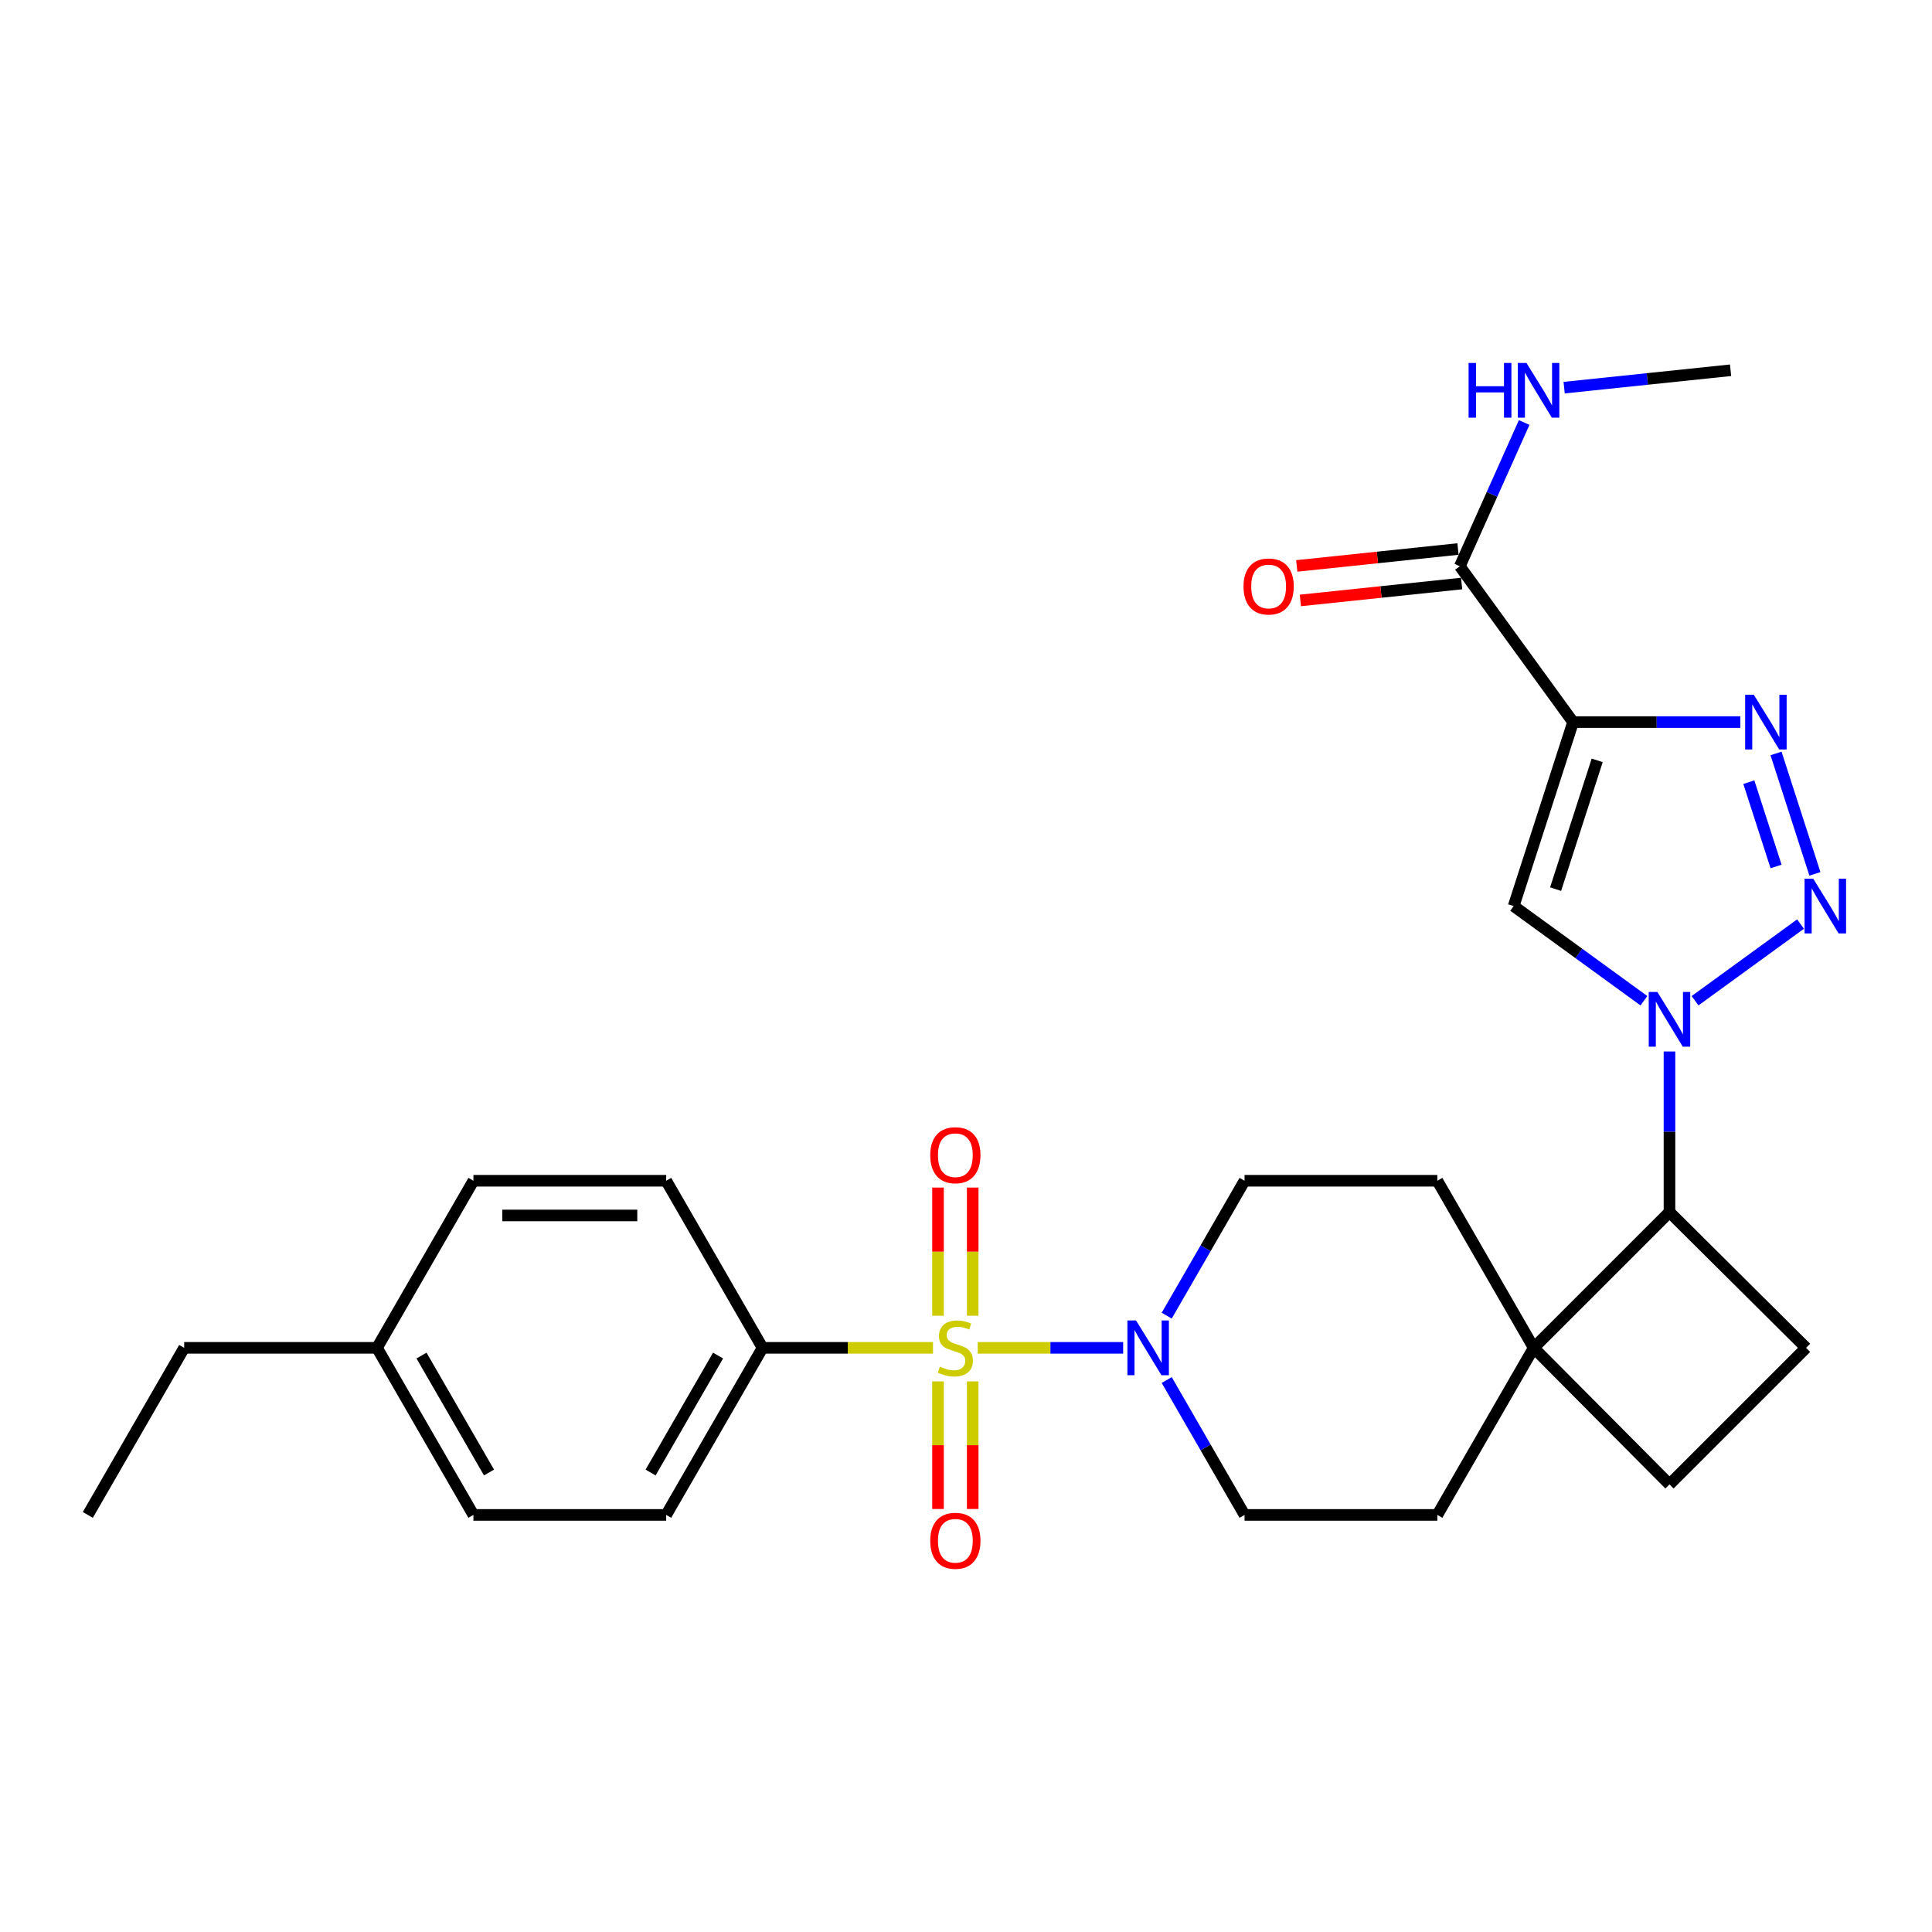 <?xml version='1.0' encoding='iso-8859-1'?>
<svg version='1.1' baseProfile='full'
              xmlns='http://www.w3.org/2000/svg'
                      xmlns:rdkit='http://www.rdkit.org/xml'
                      xmlns:xlink='http://www.w3.org/1999/xlink'
                  xml:space='preserve'
width='1000px' height='1000px' viewBox='0 0 1000 1000'>
<!-- END OF HEADER -->
<rect style='opacity:1.0;fill:#FFFFFF;stroke:none' width='1000' height='1000' x='0' y='0'> </rect>
<path class='bond-5' d='M 506.065,697.64 L 543.701,697.64' style='fill:none;fill-rule:evenodd;stroke:#CCCC00;stroke-width:6px;stroke-linecap:butt;stroke-linejoin:miter;stroke-opacity:1' />
<path class='bond-5' d='M 543.701,697.64 L 581.337,697.64' style='fill:none;fill-rule:evenodd;stroke:#0000FF;stroke-width:6px;stroke-linecap:butt;stroke-linejoin:miter;stroke-opacity:1' />
<path class='bond-9' d='M 482.915,697.64 L 438.812,697.64' style='fill:none;fill-rule:evenodd;stroke:#CCCC00;stroke-width:6px;stroke-linecap:butt;stroke-linejoin:miter;stroke-opacity:1' />
<path class='bond-9' d='M 438.812,697.64 L 394.708,697.64' style='fill:none;fill-rule:evenodd;stroke:#000000;stroke-width:6px;stroke-linecap:butt;stroke-linejoin:miter;stroke-opacity:1' />
<path class='bond-10' d='M 503.471,681.026 L 503.471,647.857' style='fill:none;fill-rule:evenodd;stroke:#CCCC00;stroke-width:6px;stroke-linecap:butt;stroke-linejoin:miter;stroke-opacity:1' />
<path class='bond-10' d='M 503.471,647.857 L 503.471,614.688' style='fill:none;fill-rule:evenodd;stroke:#FF0000;stroke-width:6px;stroke-linecap:butt;stroke-linejoin:miter;stroke-opacity:1' />
<path class='bond-10' d='M 485.509,681.026 L 485.509,647.857' style='fill:none;fill-rule:evenodd;stroke:#CCCC00;stroke-width:6px;stroke-linecap:butt;stroke-linejoin:miter;stroke-opacity:1' />
<path class='bond-10' d='M 485.509,647.857 L 485.509,614.688' style='fill:none;fill-rule:evenodd;stroke:#FF0000;stroke-width:6px;stroke-linecap:butt;stroke-linejoin:miter;stroke-opacity:1' />
<path class='bond-11' d='M 485.509,715.015 L 485.509,748.029' style='fill:none;fill-rule:evenodd;stroke:#CCCC00;stroke-width:6px;stroke-linecap:butt;stroke-linejoin:miter;stroke-opacity:1' />
<path class='bond-11' d='M 485.509,748.029 L 485.509,781.043' style='fill:none;fill-rule:evenodd;stroke:#FF0000;stroke-width:6px;stroke-linecap:butt;stroke-linejoin:miter;stroke-opacity:1' />
<path class='bond-11' d='M 503.471,715.015 L 503.471,748.029' style='fill:none;fill-rule:evenodd;stroke:#CCCC00;stroke-width:6px;stroke-linecap:butt;stroke-linejoin:miter;stroke-opacity:1' />
<path class='bond-11' d='M 503.471,748.029 L 503.471,781.043' style='fill:none;fill-rule:evenodd;stroke:#FF0000;stroke-width:6px;stroke-linecap:butt;stroke-linejoin:miter;stroke-opacity:1' />
<path class='bond-0' d='M 864.121,544.249 L 864.121,585.813' style='fill:none;fill-rule:evenodd;stroke:#0000FF;stroke-width:6px;stroke-linecap:butt;stroke-linejoin:miter;stroke-opacity:1' />
<path class='bond-0' d='M 864.121,585.813 L 864.121,627.377' style='fill:none;fill-rule:evenodd;stroke:#000000;stroke-width:6px;stroke-linecap:butt;stroke-linejoin:miter;stroke-opacity:1' />
<path class='bond-2' d='M 877.354,517.978 L 931.959,478.296' style='fill:none;fill-rule:evenodd;stroke:#0000FF;stroke-width:6px;stroke-linecap:butt;stroke-linejoin:miter;stroke-opacity:1' />
<path class='bond-4' d='M 850.888,517.977 L 817.178,493.477' style='fill:none;fill-rule:evenodd;stroke:#0000FF;stroke-width:6px;stroke-linecap:butt;stroke-linejoin:miter;stroke-opacity:1' />
<path class='bond-4' d='M 817.178,493.477 L 783.469,468.976' style='fill:none;fill-rule:evenodd;stroke:#000000;stroke-width:6px;stroke-linecap:butt;stroke-linejoin:miter;stroke-opacity:1' />
<path class='bond-1' d='M 814.225,373.754 L 783.469,468.976' style='fill:none;fill-rule:evenodd;stroke:#000000;stroke-width:6px;stroke-linecap:butt;stroke-linejoin:miter;stroke-opacity:1' />
<path class='bond-1' d='M 826.704,393.559 L 805.175,460.214' style='fill:none;fill-rule:evenodd;stroke:#000000;stroke-width:6px;stroke-linecap:butt;stroke-linejoin:miter;stroke-opacity:1' />
<path class='bond-6' d='M 814.225,373.754 L 755.597,293.102' style='fill:none;fill-rule:evenodd;stroke:#000000;stroke-width:6px;stroke-linecap:butt;stroke-linejoin:miter;stroke-opacity:1' />
<path class='bond-31' d='M 814.225,373.754 L 857.508,373.754' style='fill:none;fill-rule:evenodd;stroke:#000000;stroke-width:6px;stroke-linecap:butt;stroke-linejoin:miter;stroke-opacity:1' />
<path class='bond-31' d='M 857.508,373.754 L 900.792,373.754' style='fill:none;fill-rule:evenodd;stroke:#0000FF;stroke-width:6px;stroke-linecap:butt;stroke-linejoin:miter;stroke-opacity:1' />
<path class='bond-3' d='M 939.401,452.315 L 919.267,389.978' style='fill:none;fill-rule:evenodd;stroke:#0000FF;stroke-width:6px;stroke-linecap:butt;stroke-linejoin:miter;stroke-opacity:1' />
<path class='bond-3' d='M 919.288,448.485 L 905.194,404.85' style='fill:none;fill-rule:evenodd;stroke:#0000FF;stroke-width:6px;stroke-linecap:butt;stroke-linejoin:miter;stroke-opacity:1' />
<path class='bond-13' d='M 603.892,714.296 L 624.035,749.208' style='fill:none;fill-rule:evenodd;stroke:#0000FF;stroke-width:6px;stroke-linecap:butt;stroke-linejoin:miter;stroke-opacity:1' />
<path class='bond-13' d='M 624.035,749.208 L 644.179,784.12' style='fill:none;fill-rule:evenodd;stroke:#000000;stroke-width:6px;stroke-linecap:butt;stroke-linejoin:miter;stroke-opacity:1' />
<path class='bond-14' d='M 603.892,680.984 L 624.035,646.072' style='fill:none;fill-rule:evenodd;stroke:#0000FF;stroke-width:6px;stroke-linecap:butt;stroke-linejoin:miter;stroke-opacity:1' />
<path class='bond-14' d='M 624.035,646.072 L 644.179,611.16' style='fill:none;fill-rule:evenodd;stroke:#000000;stroke-width:6px;stroke-linecap:butt;stroke-linejoin:miter;stroke-opacity:1' />
<path class='bond-16' d='M 754.66,284.17 L 712.927,288.547' style='fill:none;fill-rule:evenodd;stroke:#000000;stroke-width:6px;stroke-linecap:butt;stroke-linejoin:miter;stroke-opacity:1' />
<path class='bond-16' d='M 712.927,288.547 L 671.193,292.924' style='fill:none;fill-rule:evenodd;stroke:#FF0000;stroke-width:6px;stroke-linecap:butt;stroke-linejoin:miter;stroke-opacity:1' />
<path class='bond-16' d='M 756.533,302.035 L 714.8,306.412' style='fill:none;fill-rule:evenodd;stroke:#000000;stroke-width:6px;stroke-linecap:butt;stroke-linejoin:miter;stroke-opacity:1' />
<path class='bond-16' d='M 714.8,306.412 L 673.067,310.789' style='fill:none;fill-rule:evenodd;stroke:#FF0000;stroke-width:6px;stroke-linecap:butt;stroke-linejoin:miter;stroke-opacity:1' />
<path class='bond-21' d='M 755.597,293.102 L 772.252,255.894' style='fill:none;fill-rule:evenodd;stroke:#000000;stroke-width:6px;stroke-linecap:butt;stroke-linejoin:miter;stroke-opacity:1' />
<path class='bond-21' d='M 772.252,255.894 L 788.907,218.686' style='fill:none;fill-rule:evenodd;stroke:#0000FF;stroke-width:6px;stroke-linecap:butt;stroke-linejoin:miter;stroke-opacity:1' />
<path class='bond-7' d='M 864.121,627.377 L 793.847,697.64' style='fill:none;fill-rule:evenodd;stroke:#000000;stroke-width:6px;stroke-linecap:butt;stroke-linejoin:miter;stroke-opacity:1' />
<path class='bond-30' d='M 864.121,627.377 L 934.824,697.64' style='fill:none;fill-rule:evenodd;stroke:#000000;stroke-width:6px;stroke-linecap:butt;stroke-linejoin:miter;stroke-opacity:1' />
<path class='bond-8' d='M 793.847,697.64 L 743.961,611.16' style='fill:none;fill-rule:evenodd;stroke:#000000;stroke-width:6px;stroke-linecap:butt;stroke-linejoin:miter;stroke-opacity:1' />
<path class='bond-15' d='M 793.847,697.64 L 864.121,768.333' style='fill:none;fill-rule:evenodd;stroke:#000000;stroke-width:6px;stroke-linecap:butt;stroke-linejoin:miter;stroke-opacity:1' />
<path class='bond-28' d='M 793.847,697.64 L 743.961,784.12' style='fill:none;fill-rule:evenodd;stroke:#000000;stroke-width:6px;stroke-linecap:butt;stroke-linejoin:miter;stroke-opacity:1' />
<path class='bond-19' d='M 394.708,697.64 L 344.822,784.12' style='fill:none;fill-rule:evenodd;stroke:#000000;stroke-width:6px;stroke-linecap:butt;stroke-linejoin:miter;stroke-opacity:1' />
<path class='bond-19' d='M 371.665,701.637 L 336.745,762.173' style='fill:none;fill-rule:evenodd;stroke:#000000;stroke-width:6px;stroke-linecap:butt;stroke-linejoin:miter;stroke-opacity:1' />
<path class='bond-20' d='M 394.708,697.64 L 344.822,611.16' style='fill:none;fill-rule:evenodd;stroke:#000000;stroke-width:6px;stroke-linecap:butt;stroke-linejoin:miter;stroke-opacity:1' />
<path class='bond-12' d='M 934.824,697.64 L 864.121,768.333' style='fill:none;fill-rule:evenodd;stroke:#000000;stroke-width:6px;stroke-linecap:butt;stroke-linejoin:miter;stroke-opacity:1' />
<path class='bond-18' d='M 644.179,784.12 L 743.961,784.12' style='fill:none;fill-rule:evenodd;stroke:#000000;stroke-width:6px;stroke-linecap:butt;stroke-linejoin:miter;stroke-opacity:1' />
<path class='bond-17' d='M 644.179,611.16 L 743.961,611.16' style='fill:none;fill-rule:evenodd;stroke:#000000;stroke-width:6px;stroke-linecap:butt;stroke-linejoin:miter;stroke-opacity:1' />
<path class='bond-23' d='M 344.822,784.12 L 245.039,784.12' style='fill:none;fill-rule:evenodd;stroke:#000000;stroke-width:6px;stroke-linecap:butt;stroke-linejoin:miter;stroke-opacity:1' />
<path class='bond-22' d='M 344.822,611.16 L 245.039,611.16' style='fill:none;fill-rule:evenodd;stroke:#000000;stroke-width:6px;stroke-linecap:butt;stroke-linejoin:miter;stroke-opacity:1' />
<path class='bond-22' d='M 329.854,629.123 L 260.007,629.123' style='fill:none;fill-rule:evenodd;stroke:#000000;stroke-width:6px;stroke-linecap:butt;stroke-linejoin:miter;stroke-opacity:1' />
<path class='bond-25' d='M 809.6,200.648 L 852.672,196.146' style='fill:none;fill-rule:evenodd;stroke:#0000FF;stroke-width:6px;stroke-linecap:butt;stroke-linejoin:miter;stroke-opacity:1' />
<path class='bond-25' d='M 852.672,196.146 L 895.745,191.643' style='fill:none;fill-rule:evenodd;stroke:#000000;stroke-width:6px;stroke-linecap:butt;stroke-linejoin:miter;stroke-opacity:1' />
<path class='bond-24' d='M 245.039,611.16 L 195.133,697.64' style='fill:none;fill-rule:evenodd;stroke:#000000;stroke-width:6px;stroke-linecap:butt;stroke-linejoin:miter;stroke-opacity:1' />
<path class='bond-29' d='M 245.039,784.12 L 195.133,697.64' style='fill:none;fill-rule:evenodd;stroke:#000000;stroke-width:6px;stroke-linecap:butt;stroke-linejoin:miter;stroke-opacity:1' />
<path class='bond-29' d='M 253.111,762.17 L 218.177,701.634' style='fill:none;fill-rule:evenodd;stroke:#000000;stroke-width:6px;stroke-linecap:butt;stroke-linejoin:miter;stroke-opacity:1' />
<path class='bond-26' d='M 195.133,697.64 L 95.331,697.64' style='fill:none;fill-rule:evenodd;stroke:#000000;stroke-width:6px;stroke-linecap:butt;stroke-linejoin:miter;stroke-opacity:1' />
<path class='bond-27' d='M 95.331,697.64 L 45.455,784.12' style='fill:none;fill-rule:evenodd;stroke:#000000;stroke-width:6px;stroke-linecap:butt;stroke-linejoin:miter;stroke-opacity:1' />
<path  class='atom-0' d='M 486.49 707.36
Q 486.81 707.48, 488.13 708.04
Q 489.45 708.6, 490.89 708.96
Q 492.37 709.28, 493.81 709.28
Q 496.49 709.28, 498.05 708
Q 499.61 706.68, 499.61 704.4
Q 499.61 702.84, 498.81 701.88
Q 498.05 700.92, 496.85 700.4
Q 495.65 699.88, 493.65 699.28
Q 491.13 698.52, 489.61 697.8
Q 488.13 697.08, 487.05 695.56
Q 486.01 694.04, 486.01 691.48
Q 486.01 687.92, 488.41 685.72
Q 490.85 683.52, 495.65 683.52
Q 498.93 683.52, 502.65 685.08
L 501.73 688.16
Q 498.33 686.76, 495.77 686.76
Q 493.01 686.76, 491.49 687.92
Q 489.97 689.04, 490.01 691
Q 490.01 692.52, 490.77 693.44
Q 491.57 694.36, 492.69 694.88
Q 493.85 695.4, 495.77 696
Q 498.33 696.8, 499.85 697.6
Q 501.37 698.4, 502.45 700.04
Q 503.57 701.64, 503.57 704.4
Q 503.57 708.32, 500.93 710.44
Q 498.33 712.52, 493.97 712.52
Q 491.45 712.52, 489.53 711.96
Q 487.65 711.44, 485.41 710.52
L 486.49 707.36
' fill='#CCCC00'/>
<path  class='atom-1' d='M 857.861 513.434
L 867.141 528.434
Q 868.061 529.914, 869.541 532.594
Q 871.021 535.274, 871.101 535.434
L 871.101 513.434
L 874.861 513.434
L 874.861 541.754
L 870.981 541.754
L 861.021 525.354
Q 859.861 523.434, 858.621 521.234
Q 857.421 519.034, 857.061 518.354
L 857.061 541.754
L 853.381 541.754
L 853.381 513.434
L 857.861 513.434
' fill='#0000FF'/>
<path  class='atom-3' d='M 938.523 454.816
L 947.803 469.816
Q 948.723 471.296, 950.203 473.976
Q 951.683 476.656, 951.763 476.816
L 951.763 454.816
L 955.523 454.816
L 955.523 483.136
L 951.643 483.136
L 941.683 466.736
Q 940.523 464.816, 939.283 462.616
Q 938.083 460.416, 937.723 459.736
L 937.723 483.136
L 934.043 483.136
L 934.043 454.816
L 938.523 454.816
' fill='#0000FF'/>
<path  class='atom-4' d='M 907.767 359.594
L 917.047 374.594
Q 917.967 376.074, 919.447 378.754
Q 920.927 381.434, 921.007 381.594
L 921.007 359.594
L 924.767 359.594
L 924.767 387.914
L 920.887 387.914
L 910.927 371.514
Q 909.767 369.594, 908.527 367.394
Q 907.327 365.194, 906.967 364.514
L 906.967 387.914
L 903.287 387.914
L 903.287 359.594
L 907.767 359.594
' fill='#0000FF'/>
<path  class='atom-6' d='M 588.022 683.48
L 597.302 698.48
Q 598.222 699.96, 599.702 702.64
Q 601.182 705.32, 601.262 705.48
L 601.262 683.48
L 605.022 683.48
L 605.022 711.8
L 601.142 711.8
L 591.182 695.4
Q 590.022 693.48, 588.782 691.28
Q 587.582 689.08, 587.222 688.4
L 587.222 711.8
L 583.542 711.8
L 583.542 683.48
L 588.022 683.48
' fill='#0000FF'/>
<path  class='atom-11' d='M 481.49 597.928
Q 481.49 591.128, 484.85 587.328
Q 488.21 583.528, 494.49 583.528
Q 500.77 583.528, 504.13 587.328
Q 507.49 591.128, 507.49 597.928
Q 507.49 604.808, 504.09 608.728
Q 500.69 612.608, 494.49 612.608
Q 488.25 612.608, 484.85 608.728
Q 481.49 604.848, 481.49 597.928
M 494.49 609.408
Q 498.81 609.408, 501.13 606.528
Q 503.49 603.608, 503.49 597.928
Q 503.49 592.368, 501.13 589.568
Q 498.81 586.728, 494.49 586.728
Q 490.17 586.728, 487.81 589.528
Q 485.49 592.328, 485.49 597.928
Q 485.49 603.648, 487.81 606.528
Q 490.17 609.408, 494.49 609.408
' fill='#FF0000'/>
<path  class='atom-12' d='M 481.49 797.503
Q 481.49 790.703, 484.85 786.903
Q 488.21 783.103, 494.49 783.103
Q 500.77 783.103, 504.13 786.903
Q 507.49 790.703, 507.49 797.503
Q 507.49 804.383, 504.09 808.303
Q 500.69 812.183, 494.49 812.183
Q 488.25 812.183, 484.85 808.303
Q 481.49 804.423, 481.49 797.503
M 494.49 808.983
Q 498.81 808.983, 501.13 806.103
Q 503.49 803.183, 503.49 797.503
Q 503.49 791.943, 501.13 789.143
Q 498.81 786.303, 494.49 786.303
Q 490.17 786.303, 487.81 789.103
Q 485.49 791.903, 485.49 797.503
Q 485.49 803.223, 487.81 806.103
Q 490.17 808.983, 494.49 808.983
' fill='#FF0000'/>
<path  class='atom-17' d='M 643.643 303.561
Q 643.643 296.761, 647.003 292.961
Q 650.363 289.161, 656.643 289.161
Q 662.923 289.161, 666.283 292.961
Q 669.643 296.761, 669.643 303.561
Q 669.643 310.441, 666.243 314.361
Q 662.843 318.241, 656.643 318.241
Q 650.403 318.241, 647.003 314.361
Q 643.643 310.481, 643.643 303.561
M 656.643 315.041
Q 660.963 315.041, 663.283 312.161
Q 665.643 309.241, 665.643 303.561
Q 665.643 298.001, 663.283 295.201
Q 660.963 292.361, 656.643 292.361
Q 652.323 292.361, 649.963 295.161
Q 647.643 297.961, 647.643 303.561
Q 647.643 309.281, 649.963 312.161
Q 652.323 315.041, 656.643 315.041
' fill='#FF0000'/>
<path  class='atom-22' d='M 760.142 187.872
L 763.982 187.872
L 763.982 199.912
L 778.462 199.912
L 778.462 187.872
L 782.302 187.872
L 782.302 216.192
L 778.462 216.192
L 778.462 203.112
L 763.982 203.112
L 763.982 216.192
L 760.142 216.192
L 760.142 187.872
' fill='#0000FF'/>
<path  class='atom-22' d='M 790.102 187.872
L 799.382 202.872
Q 800.302 204.352, 801.782 207.032
Q 803.262 209.712, 803.342 209.872
L 803.342 187.872
L 807.102 187.872
L 807.102 216.192
L 803.222 216.192
L 793.262 199.792
Q 792.102 197.872, 790.862 195.672
Q 789.662 193.472, 789.302 192.792
L 789.302 216.192
L 785.622 216.192
L 785.622 187.872
L 790.102 187.872
' fill='#0000FF'/>
</svg>
